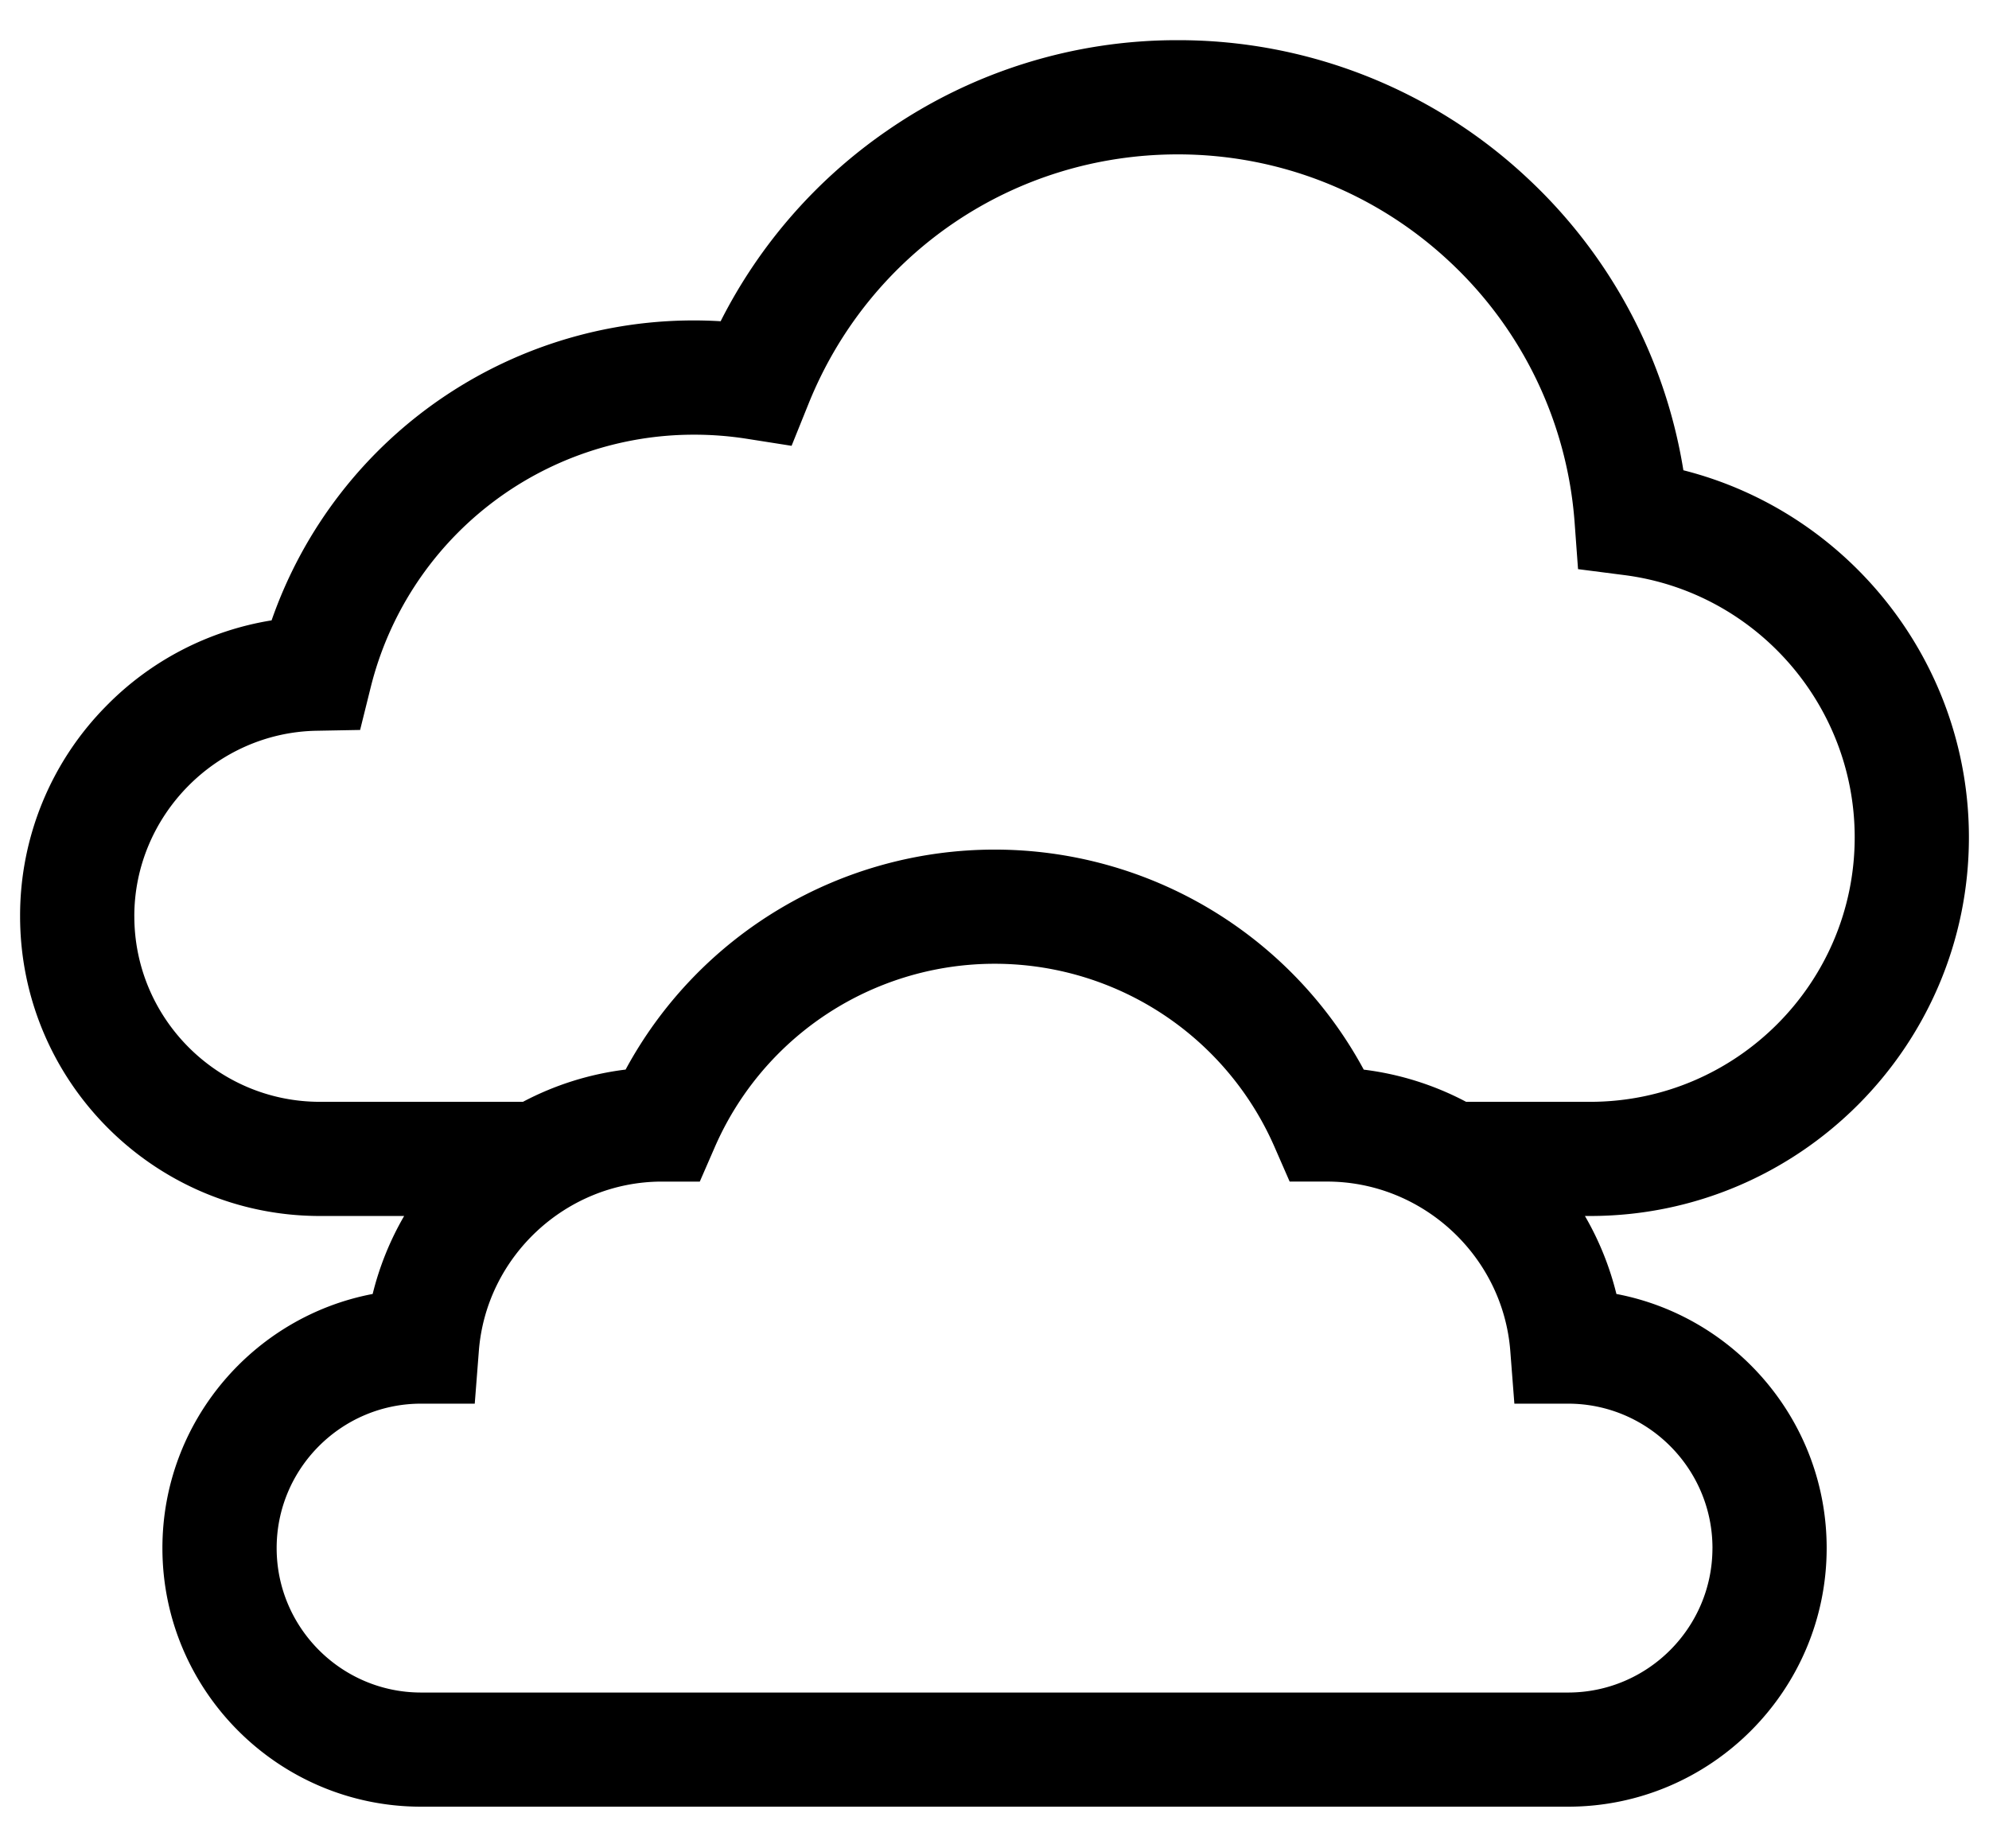 <svg width="99" height="92" xmlns="http://www.w3.org/2000/svg"><path d="M85.235 77.062c0 3.964-3.225 7.19-7.19 7.19H20.96c-3.964 0-7.19-3.226-7.19-7.19 0-3.965 3.226-7.19 7.19-7.19h2.67l.204-2.623c.365-4.714 4.348-8.41 9.077-8.431h1.92l.744-1.708a15.196 15.196 0 0127.87 0l.746 1.707h1.862c4.747 0 8.753 3.704 9.12 8.432l.203 2.623h2.67c3.965 0 7.19 3.225 7.19 7.19M6.685 45.609c0-4.997 4.064-9.139 9.06-9.233l2.179-.04.526-2.116a16.57 16.57 0 0116.113-12.582c.87 0 1.746.068 2.604.203l2.233.351.845-2.096c3.037-7.54 10.251-12.411 18.378-12.411 5.034 0 9.832 1.89 13.51 5.322a19.728 19.728 0 016.242 13.009l.17 2.315 2.302.296c6.538.84 11.468 6.452 11.468 13.053 0 7.26-5.907 13.167-13.167 13.167h-6.174a14.758 14.758 0 00-5.095-1.602 20.878 20.878 0 00-18.37-10.953 20.878 20.878 0 00-18.37 10.95c-1.795.22-3.523.766-5.11 1.605H15.923c-5.093 0-9.237-4.144-9.237-9.238M98 41.679c0-8.689-5.97-16.182-14.212-18.27a25.4 25.4 0 00-7.777-14.558A25.401 25.401 0 0058.623 2a25.348 25.348 0 00-14.43 4.477 25.475 25.475 0 00-8.324 9.514 22.245 22.245 0 00-22.351 14.89 14.828 14.828 0 00-8.24 4.272A14.831 14.831 0 001 45.609C1 53.837 7.694 60.53 15.922 60.53h4.194a14.748 14.748 0 00-1.567 3.882C12.598 65.544 8.084 70.786 8.084 77.06c0 7.1 5.776 12.874 12.875 12.874h57.087c7.098 0 12.874-5.775 12.874-12.874 0-6.275-4.514-11.517-10.465-12.648a14.746 14.746 0 00-1.567-3.882h.26C89.543 60.531 98 52.075 98 41.68" fill="#000000" fill-rule="evenodd"/></svg>